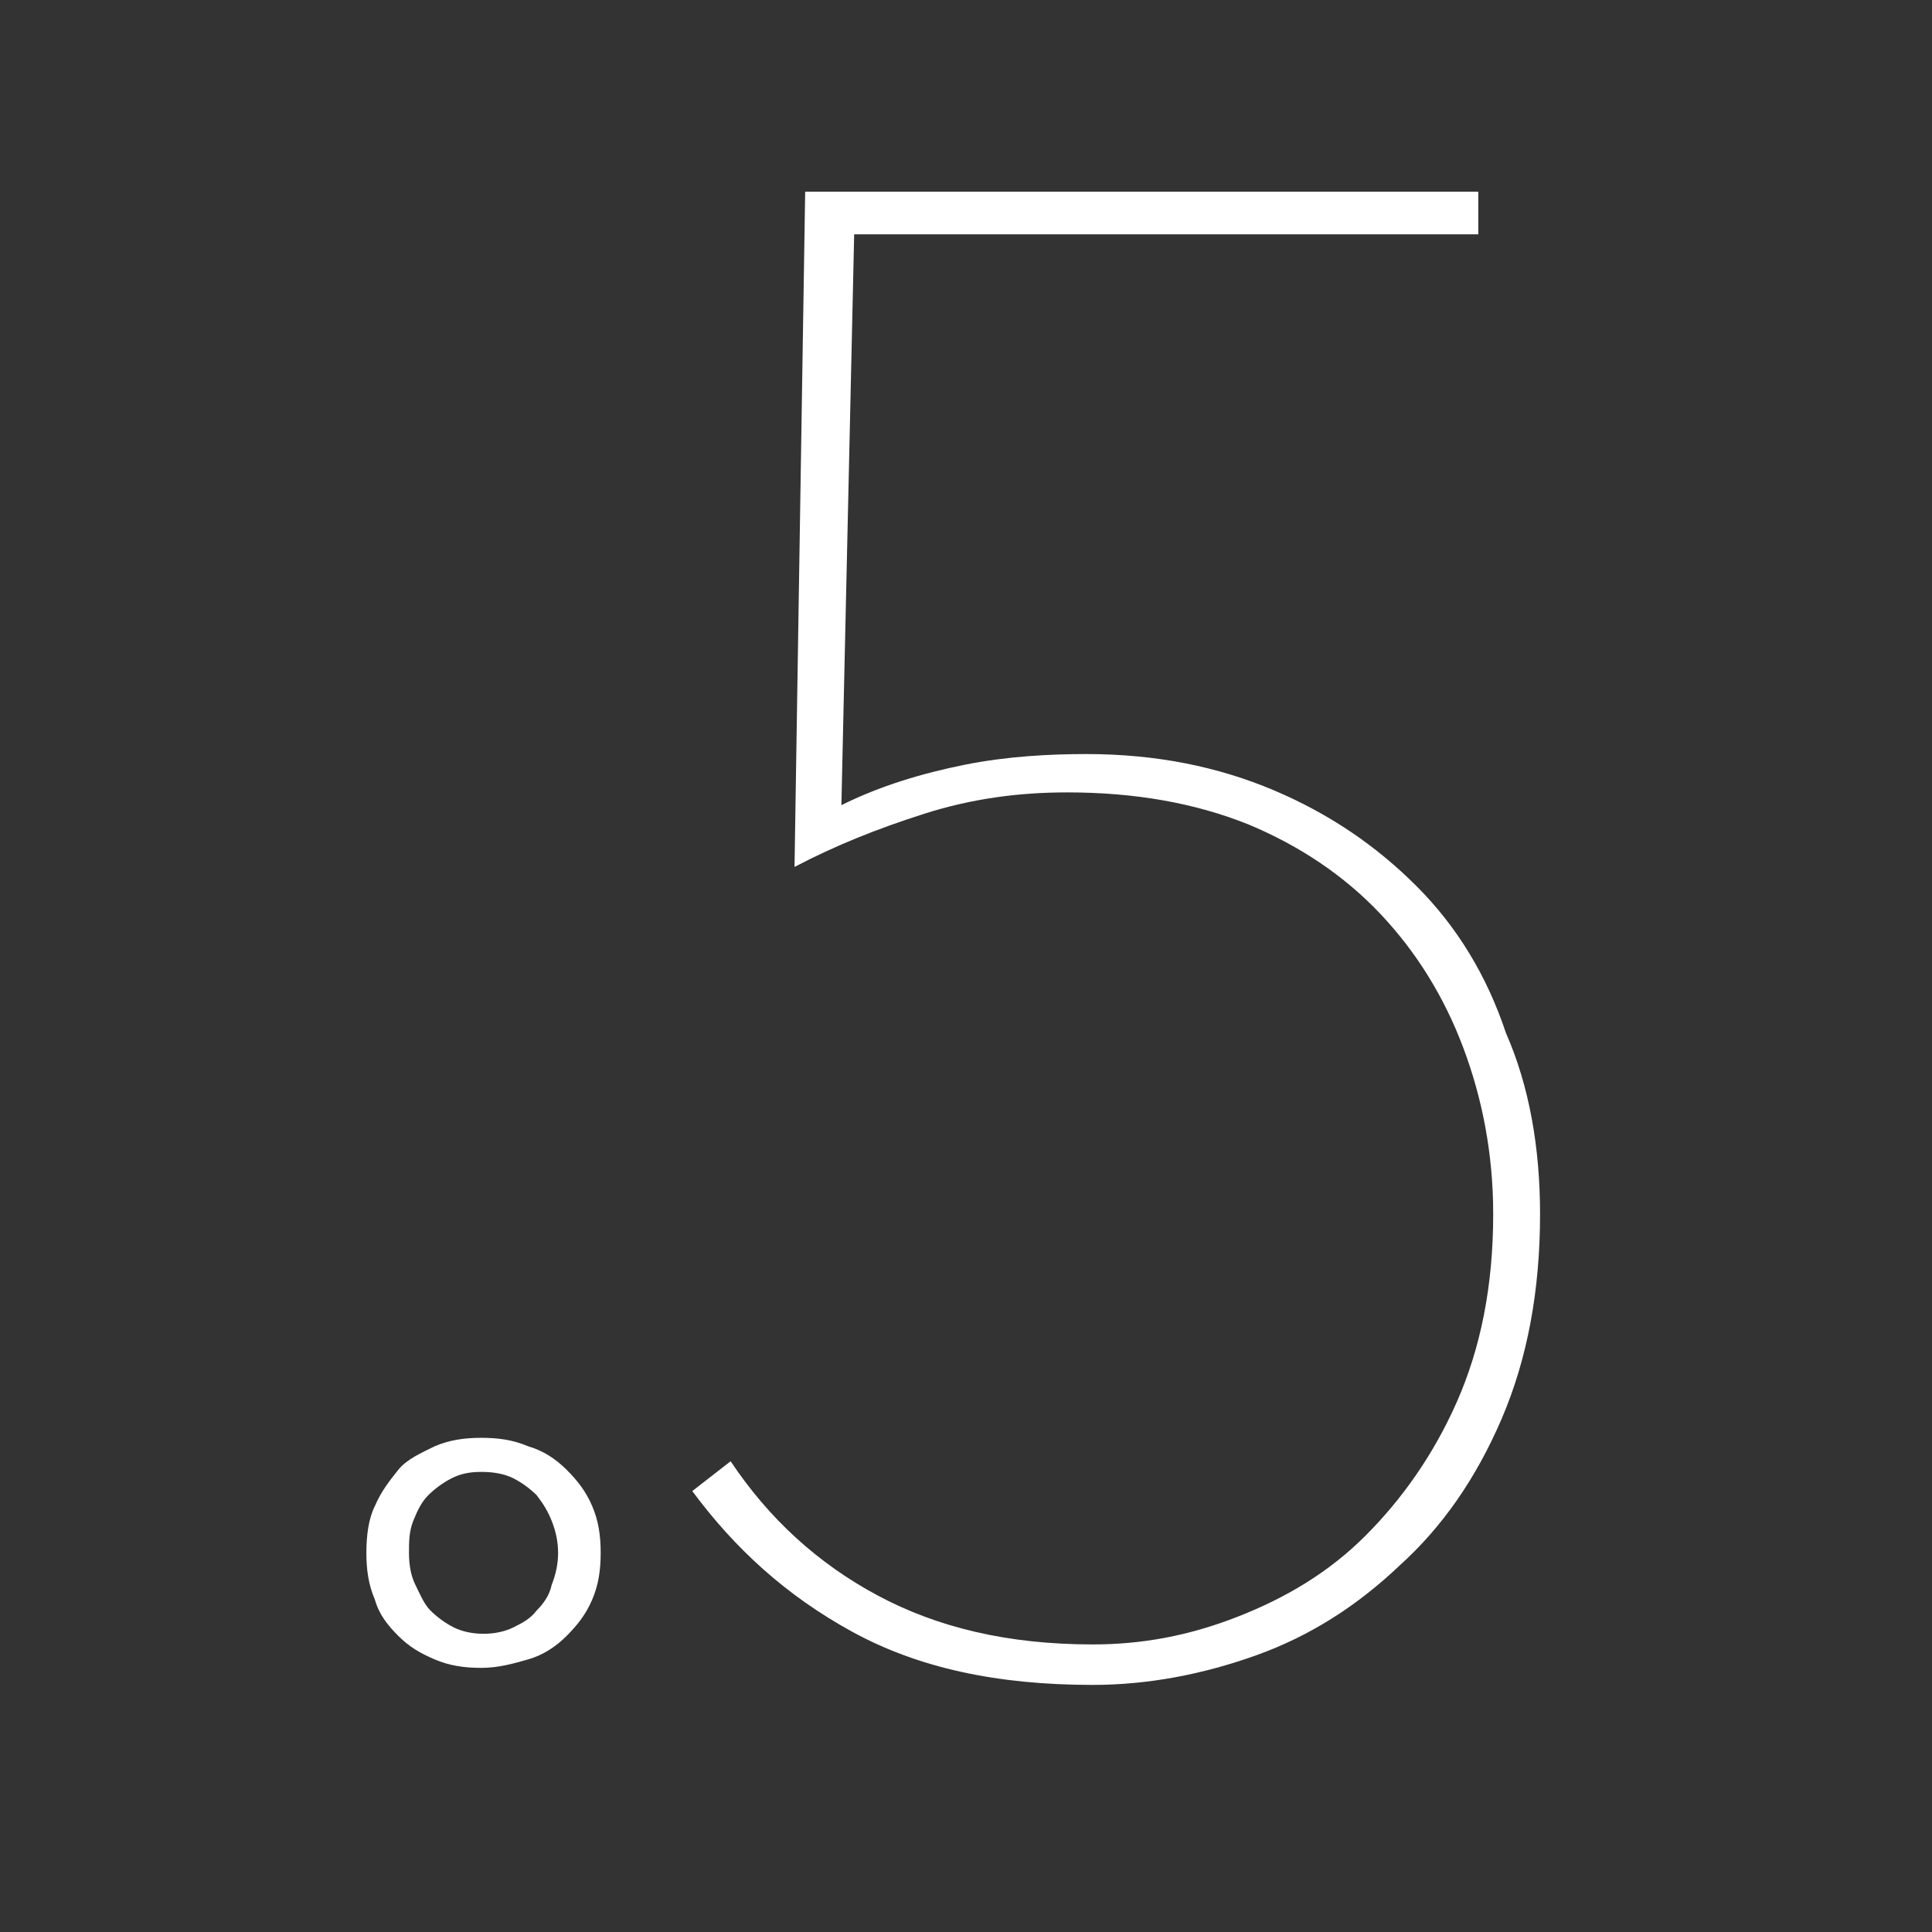 <?xml version="1.0" encoding="utf-8"?>
<!-- Generator: Adobe Illustrator 18.0.0, SVG Export Plug-In . SVG Version: 6.00 Build 0)  -->
<!DOCTYPE svg PUBLIC "-//W3C//DTD SVG 1.1//EN" "http://www.w3.org/Graphics/SVG/1.1/DTD/svg11.dtd">
<svg version="1.1" id="Typo" xmlns="http://www.w3.org/2000/svg" xmlns:xlink="http://www.w3.org/1999/xlink" x="0px" y="0px"
	 viewBox="0 0 90.7 90.7" enable-background="new 0 0 90.7 90.7" xml:space="preserve">
<rect x="0" y="0" width="90.7" height="90.7" fill="#333333" stroke="none"/>
<g>
	<path fill="#FFFFFF" d="M72.3,57c0,3.6-0.6,6.8-1.8,9.6s-2.8,5.1-4.8,6.9c-2,1.9-4.2,3.3-6.7,4.2s-5.1,1.4-7.7,1.4
		c-4.5,0-8.2-0.8-11.3-2.5s-5.5-3.9-7.5-6.6l1.8-1.4c1.8,2.7,4.1,4.8,6.9,6.3c2.8,1.5,6.1,2.3,10.1,2.3c2.3,0,4.5-0.4,6.8-1.3
		s4.3-2.1,6-3.8s3.2-3.8,4.3-6.3c1.1-2.5,1.7-5.4,1.7-8.8c0-2.8-0.5-5.4-1.4-7.8c-0.9-2.4-2.2-4.5-3.9-6.3s-3.8-3.2-6.2-4.2
		c-2.5-1-5.3-1.5-8.5-1.5c-2.3,0-4.5,0.3-6.7,1s-4.2,1.5-6.1,2.5l0.5-31.7h31.6v2H40.1l-0.6,26.8c1.8-0.9,3.8-1.5,5.8-1.9
		s4-0.5,5.7-0.5c3.3,0,6.2,0.6,8.8,1.7c2.6,1.1,4.8,2.6,6.7,4.5s3.3,4.2,4.2,6.9C71.8,51,72.3,53.9,72.3,57z"/>
</g>
<g>
	<path fill="#FFFFFF" d="M17.2,72.9c0-0.8,0.1-1.6,0.4-2.2c0.3-0.7,0.7-1.2,1.1-1.7s1.1-0.8,1.7-1.1c0.7-0.3,1.4-0.4,2.2-0.4
		c0.8,0,1.5,0.1,2.2,0.4c0.7,0.2,1.3,0.6,1.8,1.1s0.9,1,1.2,1.7c0.3,0.7,0.4,1.4,0.4,2.2c0,0.8-0.1,1.5-0.4,2.2s-0.7,1.2-1.2,1.7
		s-1.1,0.9-1.8,1.1s-1.4,0.4-2.2,0.4c-0.8,0-1.5-0.1-2.2-0.4c-0.7-0.3-1.2-0.6-1.7-1.1s-0.9-1-1.1-1.7
		C17.3,74.4,17.2,73.7,17.2,72.9z M19.2,72.9c0,0.6,0.1,1.1,0.3,1.5s0.4,0.9,0.7,1.2c0.3,0.3,0.7,0.6,1.1,0.8
		c0.4,0.2,0.9,0.3,1.4,0.3s1-0.1,1.4-0.3c0.4-0.2,0.8-0.4,1.1-0.8c0.3-0.3,0.6-0.7,0.7-1.2c0.2-0.5,0.3-1,0.3-1.5
		c0-0.5-0.1-1-0.3-1.5c-0.2-0.5-0.4-0.8-0.7-1.2c-0.3-0.3-0.7-0.6-1.1-0.8c-0.4-0.2-0.9-0.3-1.5-0.3s-1,0.1-1.4,0.3
		c-0.4,0.2-0.8,0.5-1.1,0.8c-0.3,0.3-0.5,0.7-0.7,1.2S19.2,72.4,19.2,72.9z"/>
</g>
</svg>
